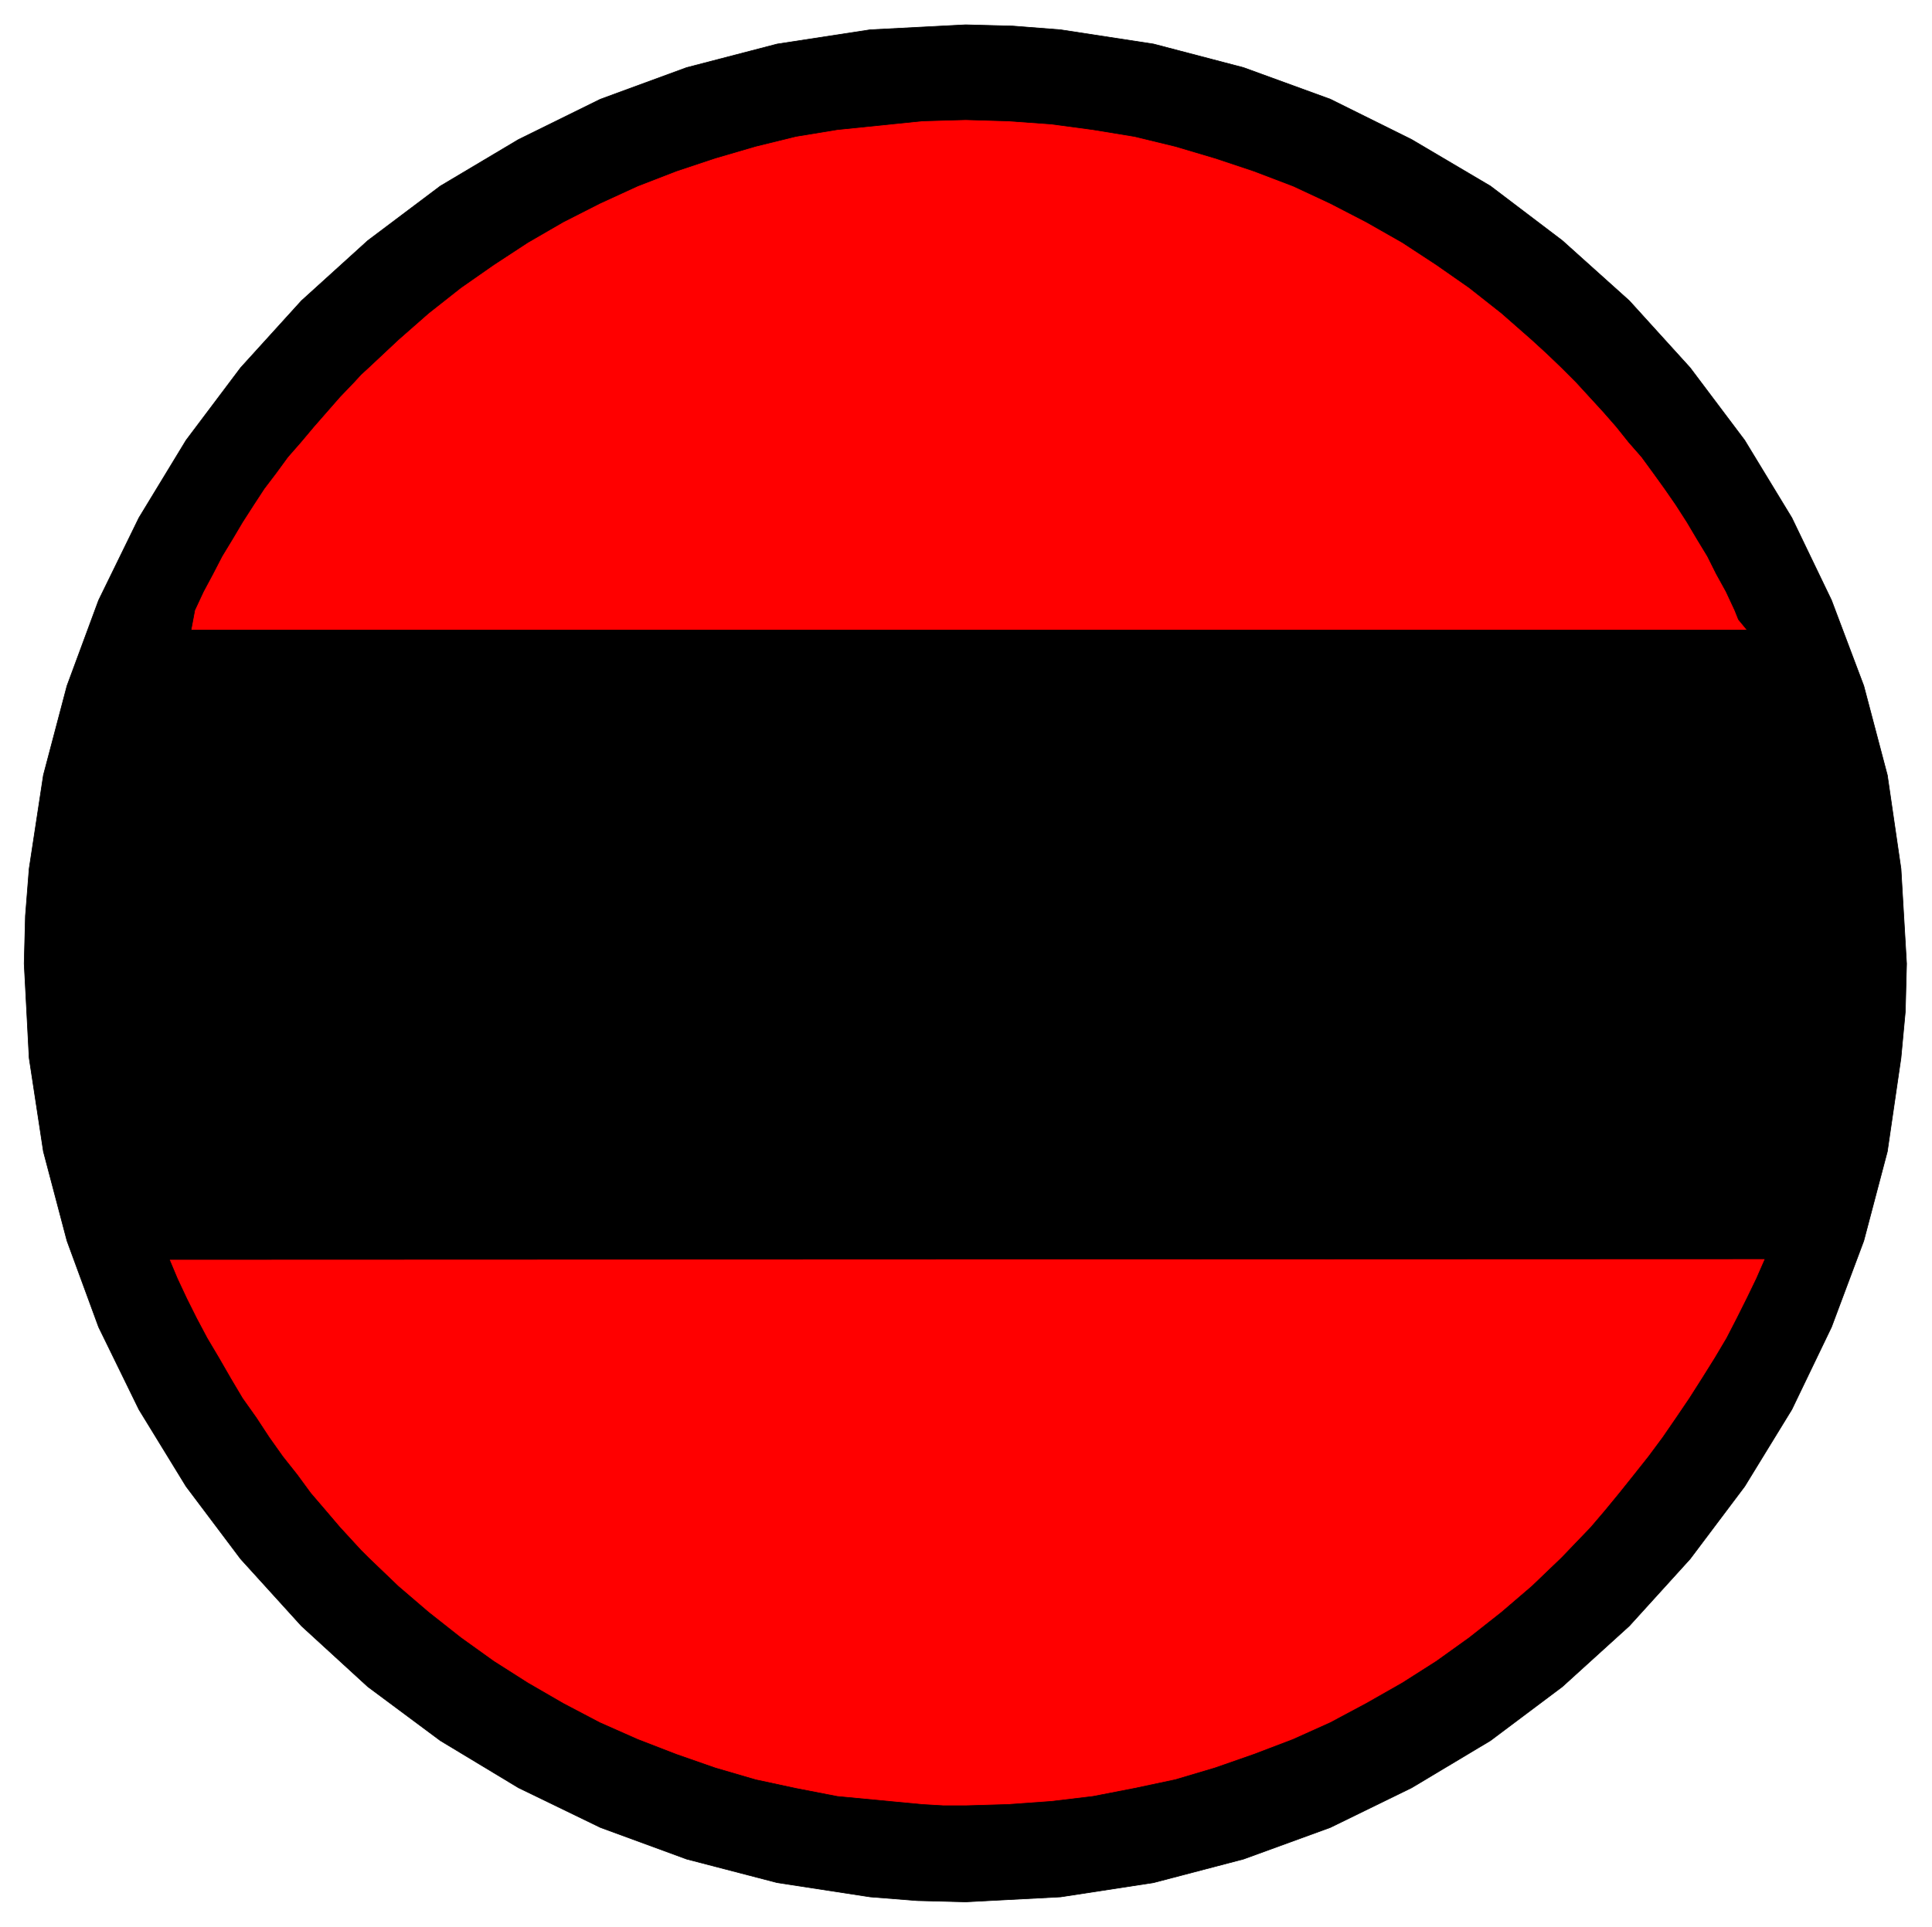<svg xmlns="http://www.w3.org/2000/svg" width="493.465" height="492.198" fill-rule="evenodd" stroke-linecap="round" preserveAspectRatio="none" viewBox="0 0 3115 3107"><style>.pen0{stroke:#000;stroke-width:1;stroke-linejoin:round}</style><path d="m1557 40 76 2 77 6 150 23 145 38 140 51 131 65 127 75 116 88 108 97 98 108 88 117 76 125 64 133 52 138 38 144 22 151 9 153-2 77-7 75-22 151-38 144-52 139-64 133-76 124-88 117-98 108-108 98-116 87-127 76-131 64-140 51-145 38-150 23-153 8-78-2-76-6-150-23-146-38-139-51-132-64-126-76-117-87-107-98-98-108-88-117-76-124-65-133-51-139-38-144-23-151-8-152 2-77 6-76 23-151 38-144 51-138 65-133 76-125 88-117 98-108 107-97 117-88 126-75 132-65 139-51 146-38 150-23 154-8z" class="pen0" style="fill:#000"/><path d="m2817 1016-14-17-6-15-14-30-16-29-14-28-17-28-16-27-18-28-18-26-18-25-19-26-21-24-20-25-21-24-22-24-22-24-23-23-24-23-24-22-49-43-52-41-53-37-55-36-58-33-58-30-60-28-63-24-63-21-64-19-66-16-67-11-67-9-70-5-68-2-36 1-34 1-137 14-67 11-65 16-65 19-63 21-62 24-61 28-59 30-57 33-55 36-53 37-52 41-49 43-48 45-12 11-11 12-23 24-21 24-21 24-21 25-21 24-19 26-19 25-17 26-18 28-16 27-17 28-15 29-15 28-14 30-6 32h2509zm29 1014-7 16-7 16-15 31-16 32-17 33-19 32-20 32-21 33-21 31-22 32-23 31-23 29-24 30-23 28-23 27-24 25-23 24-24 23-24 23-49 42-52 41-53 38-55 35-58 33-58 31-60 27-63 24-63 22-64 19-66 14-67 13-67 8-70 5-68 2h-36l-34-2-137-13-67-13-65-14-65-19-63-22-62-24-61-27-59-31-57-33-55-35-53-38-52-41-49-42-48-46-12-12-34-37-23-27-24-28-22-30-23-29-22-31-21-32-22-31-19-32-19-33-19-32-17-32-16-32-15-32-13-31 2573-1z" class="pen0" style="fill:red"/></svg>
